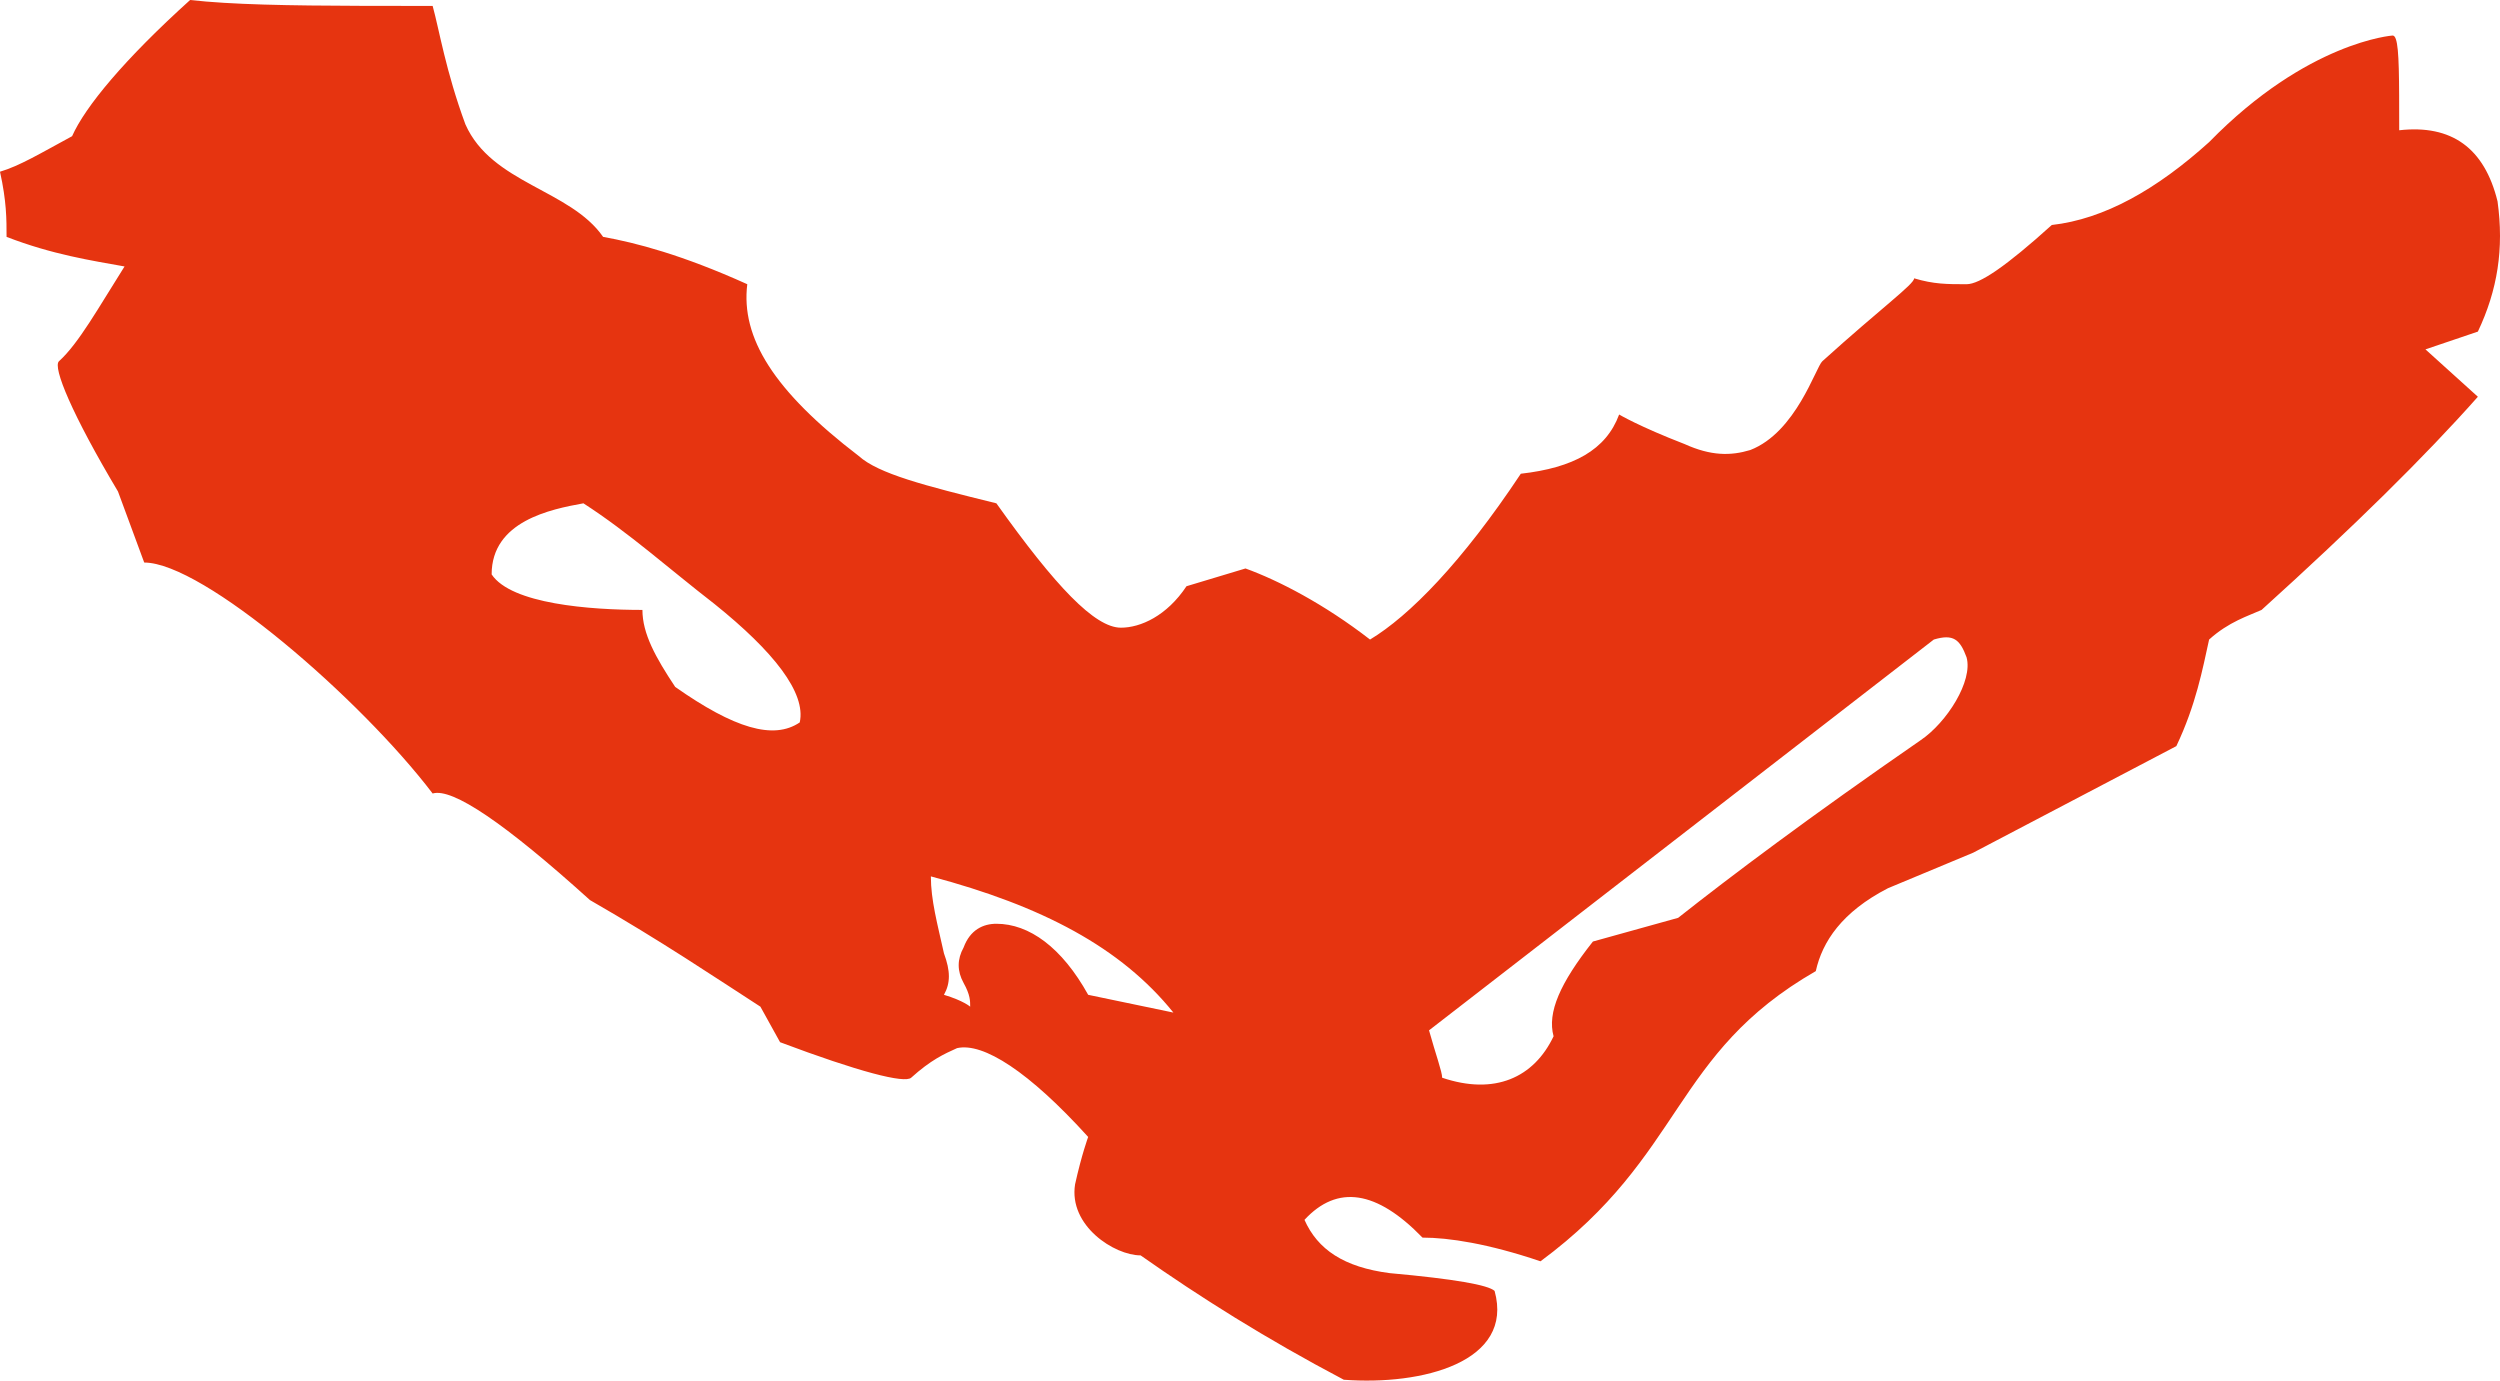 <svg width="67" height="37" viewBox="0 0 67 37" fill="none" xmlns="http://www.w3.org/2000/svg">
<path d="M66.934 5.396C66.583 3.967 65.704 3.333 64.299 3.491L64.297 2.557C64.292 1.46 64.264 0.952 64.123 0.952C64.123 0.952 61.839 1.111 59.204 3.809C57.799 5.078 56.393 5.872 54.988 6.03C53.758 7.141 53.055 7.617 52.704 7.617C52.177 7.617 51.826 7.617 51.299 7.459C51.299 7.617 50.42 8.252 48.839 9.681C48.663 9.839 48.136 11.585 46.907 12.061C46.38 12.22 45.852 12.22 45.15 11.902C43.92 11.426 43.393 11.109 43.393 11.109C43.042 12.061 42.163 12.537 40.758 12.696C39.177 15.076 37.771 16.505 36.717 17.14C35.487 16.187 34.258 15.553 33.379 15.235L31.798 15.711C31.271 16.505 30.568 16.822 30.041 16.822C29.339 16.822 28.285 15.711 26.703 13.489C24.771 13.013 23.541 12.696 23.014 12.22C20.73 10.474 19.852 9.046 20.027 7.617C18.271 6.824 17.041 6.507 16.163 6.348C15.284 5.078 13.176 4.92 12.473 3.333C11.946 1.904 11.771 0.794 11.595 0.159L9.732 0.157C7.706 0.151 6.188 0.123 5.095 6.07541e-08C3.338 1.587 2.284 2.857 1.932 3.65C1.054 4.126 0.527 4.444 3.8634e-07 4.602C0.176 5.396 0.176 5.872 0.176 6.348C1.405 6.824 2.46 6.983 3.338 7.141C2.635 8.252 2.108 9.204 1.581 9.681C1.405 9.839 1.932 11.109 3.162 13.172L3.865 15.076C5.446 15.076 9.662 18.727 11.595 21.266C12.122 21.107 13.527 22.059 15.811 24.122C17.744 25.233 19.149 26.185 20.379 26.979L20.906 27.931C23.014 28.724 24.244 29.042 24.419 28.883C24.947 28.407 25.298 28.248 25.649 28.09C26.352 27.931 27.582 28.724 29.163 30.47C29.163 30.47 28.987 30.946 28.812 31.74C28.636 32.85 29.866 33.644 30.568 33.644C32.15 34.755 33.906 35.866 36.014 36.977C38.123 37.135 40.582 36.501 40.055 34.596C39.879 34.438 39.001 34.279 37.244 34.12C36.014 33.961 35.312 33.485 34.96 32.692C35.839 31.74 36.893 31.898 38.123 33.168C38.825 33.168 39.879 33.327 41.285 33.803C45.15 30.946 44.798 28.248 48.663 26.026C48.839 25.233 49.366 24.44 50.596 23.805L52.88 22.853L58.326 19.996C58.853 18.885 59.029 17.933 59.204 17.14C59.731 16.663 60.258 16.505 60.61 16.346C63.069 14.124 65.002 12.22 66.407 10.633L65.002 9.363L66.407 8.887C66.934 7.776 67.11 6.665 66.934 5.396ZM21.433 19.361C20.73 19.837 19.676 19.52 18.095 18.409C17.568 17.616 17.217 16.981 17.217 16.346C15.811 16.346 13.703 16.187 13.176 15.394C13.176 13.966 14.757 13.648 15.636 13.489C16.865 14.283 17.919 15.235 19.149 16.187C20.73 17.457 21.609 18.568 21.433 19.361ZM31.447 27.137L29.163 26.661C28.46 25.392 27.582 24.757 26.703 24.757C26.352 24.757 26.001 24.916 25.825 25.392C25.649 25.709 25.649 26.026 25.825 26.344C26.001 26.661 26.001 26.82 26.001 26.979C26.001 26.979 25.825 26.82 25.298 26.661C25.474 26.344 25.474 26.027 25.298 25.55C25.122 24.757 24.947 24.122 24.947 23.487C27.933 24.281 30.041 25.392 31.447 27.137ZM51.474 19.837C48.488 21.9 46.38 23.487 44.974 24.598L42.69 25.233C41.812 26.344 41.461 27.137 41.636 27.772C41.109 28.883 40.055 29.359 38.65 28.883C38.65 28.724 38.474 28.248 38.298 27.613L51.826 17.14C52.353 16.981 52.528 17.14 52.704 17.616C52.88 18.25 52.177 19.361 51.474 19.837Z" fill="#E63410"/>
</svg>
